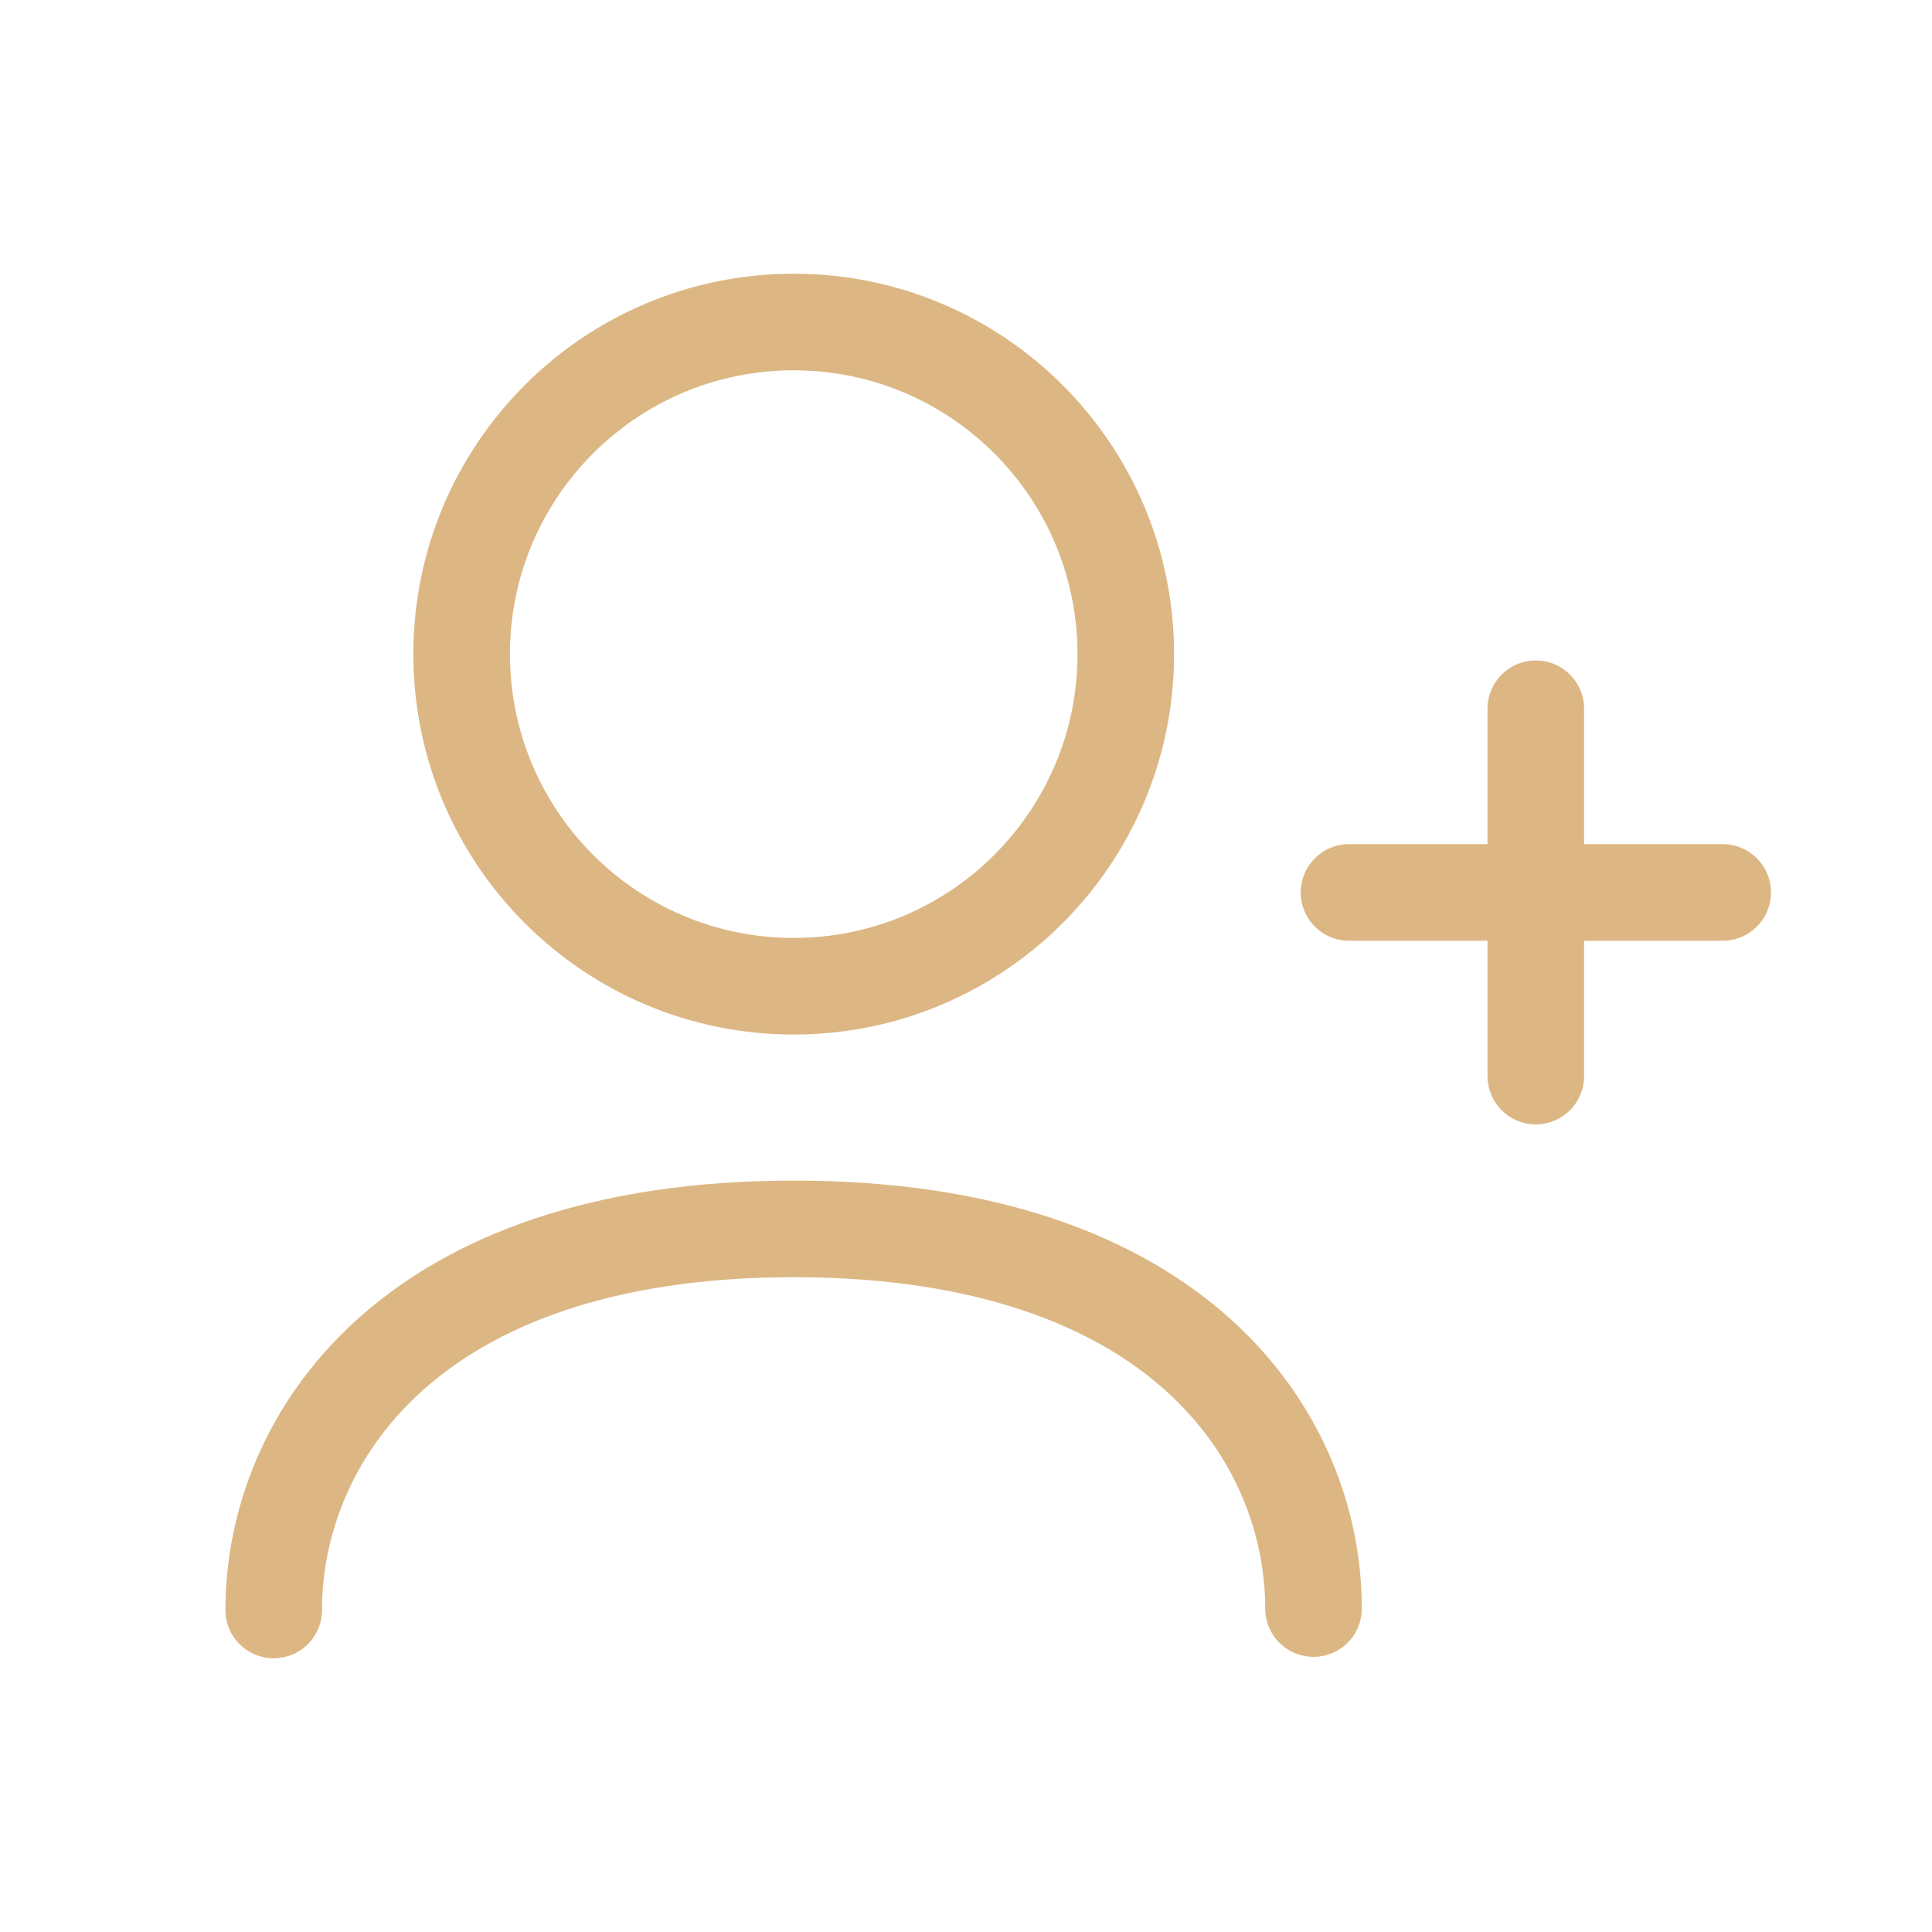 <?xml version="1.0" encoding="UTF-8"?>
<svg xmlns="http://www.w3.org/2000/svg" width="40" height="40" viewBox="0 0 40 40" fill="none">
  <path d="M31.797 14.674V22.279M35.667 18.477H27.93" stroke="#DCB784" stroke-width="2" stroke-linecap="round" stroke-linejoin="round"></path>
  <path d="M5.667 33.333C5.667 29.819 8.44 25.443 16.432 25.443C24.422 25.443 27.195 29.787 27.195 33.303" stroke="#DCB784" stroke-width="2" stroke-linecap="round" stroke-linejoin="round"></path>
  <path fill-rule="evenodd" clip-rule="evenodd" d="M23.308 13.543C23.308 17.34 20.23 20.419 16.432 20.419C12.636 20.419 9.558 17.34 9.558 13.543C9.558 9.745 12.636 6.667 16.432 6.667C20.23 6.667 23.308 9.745 23.308 13.543Z" stroke="#DCB784" stroke-width="2" stroke-linecap="round" stroke-linejoin="round"></path>
</svg>
